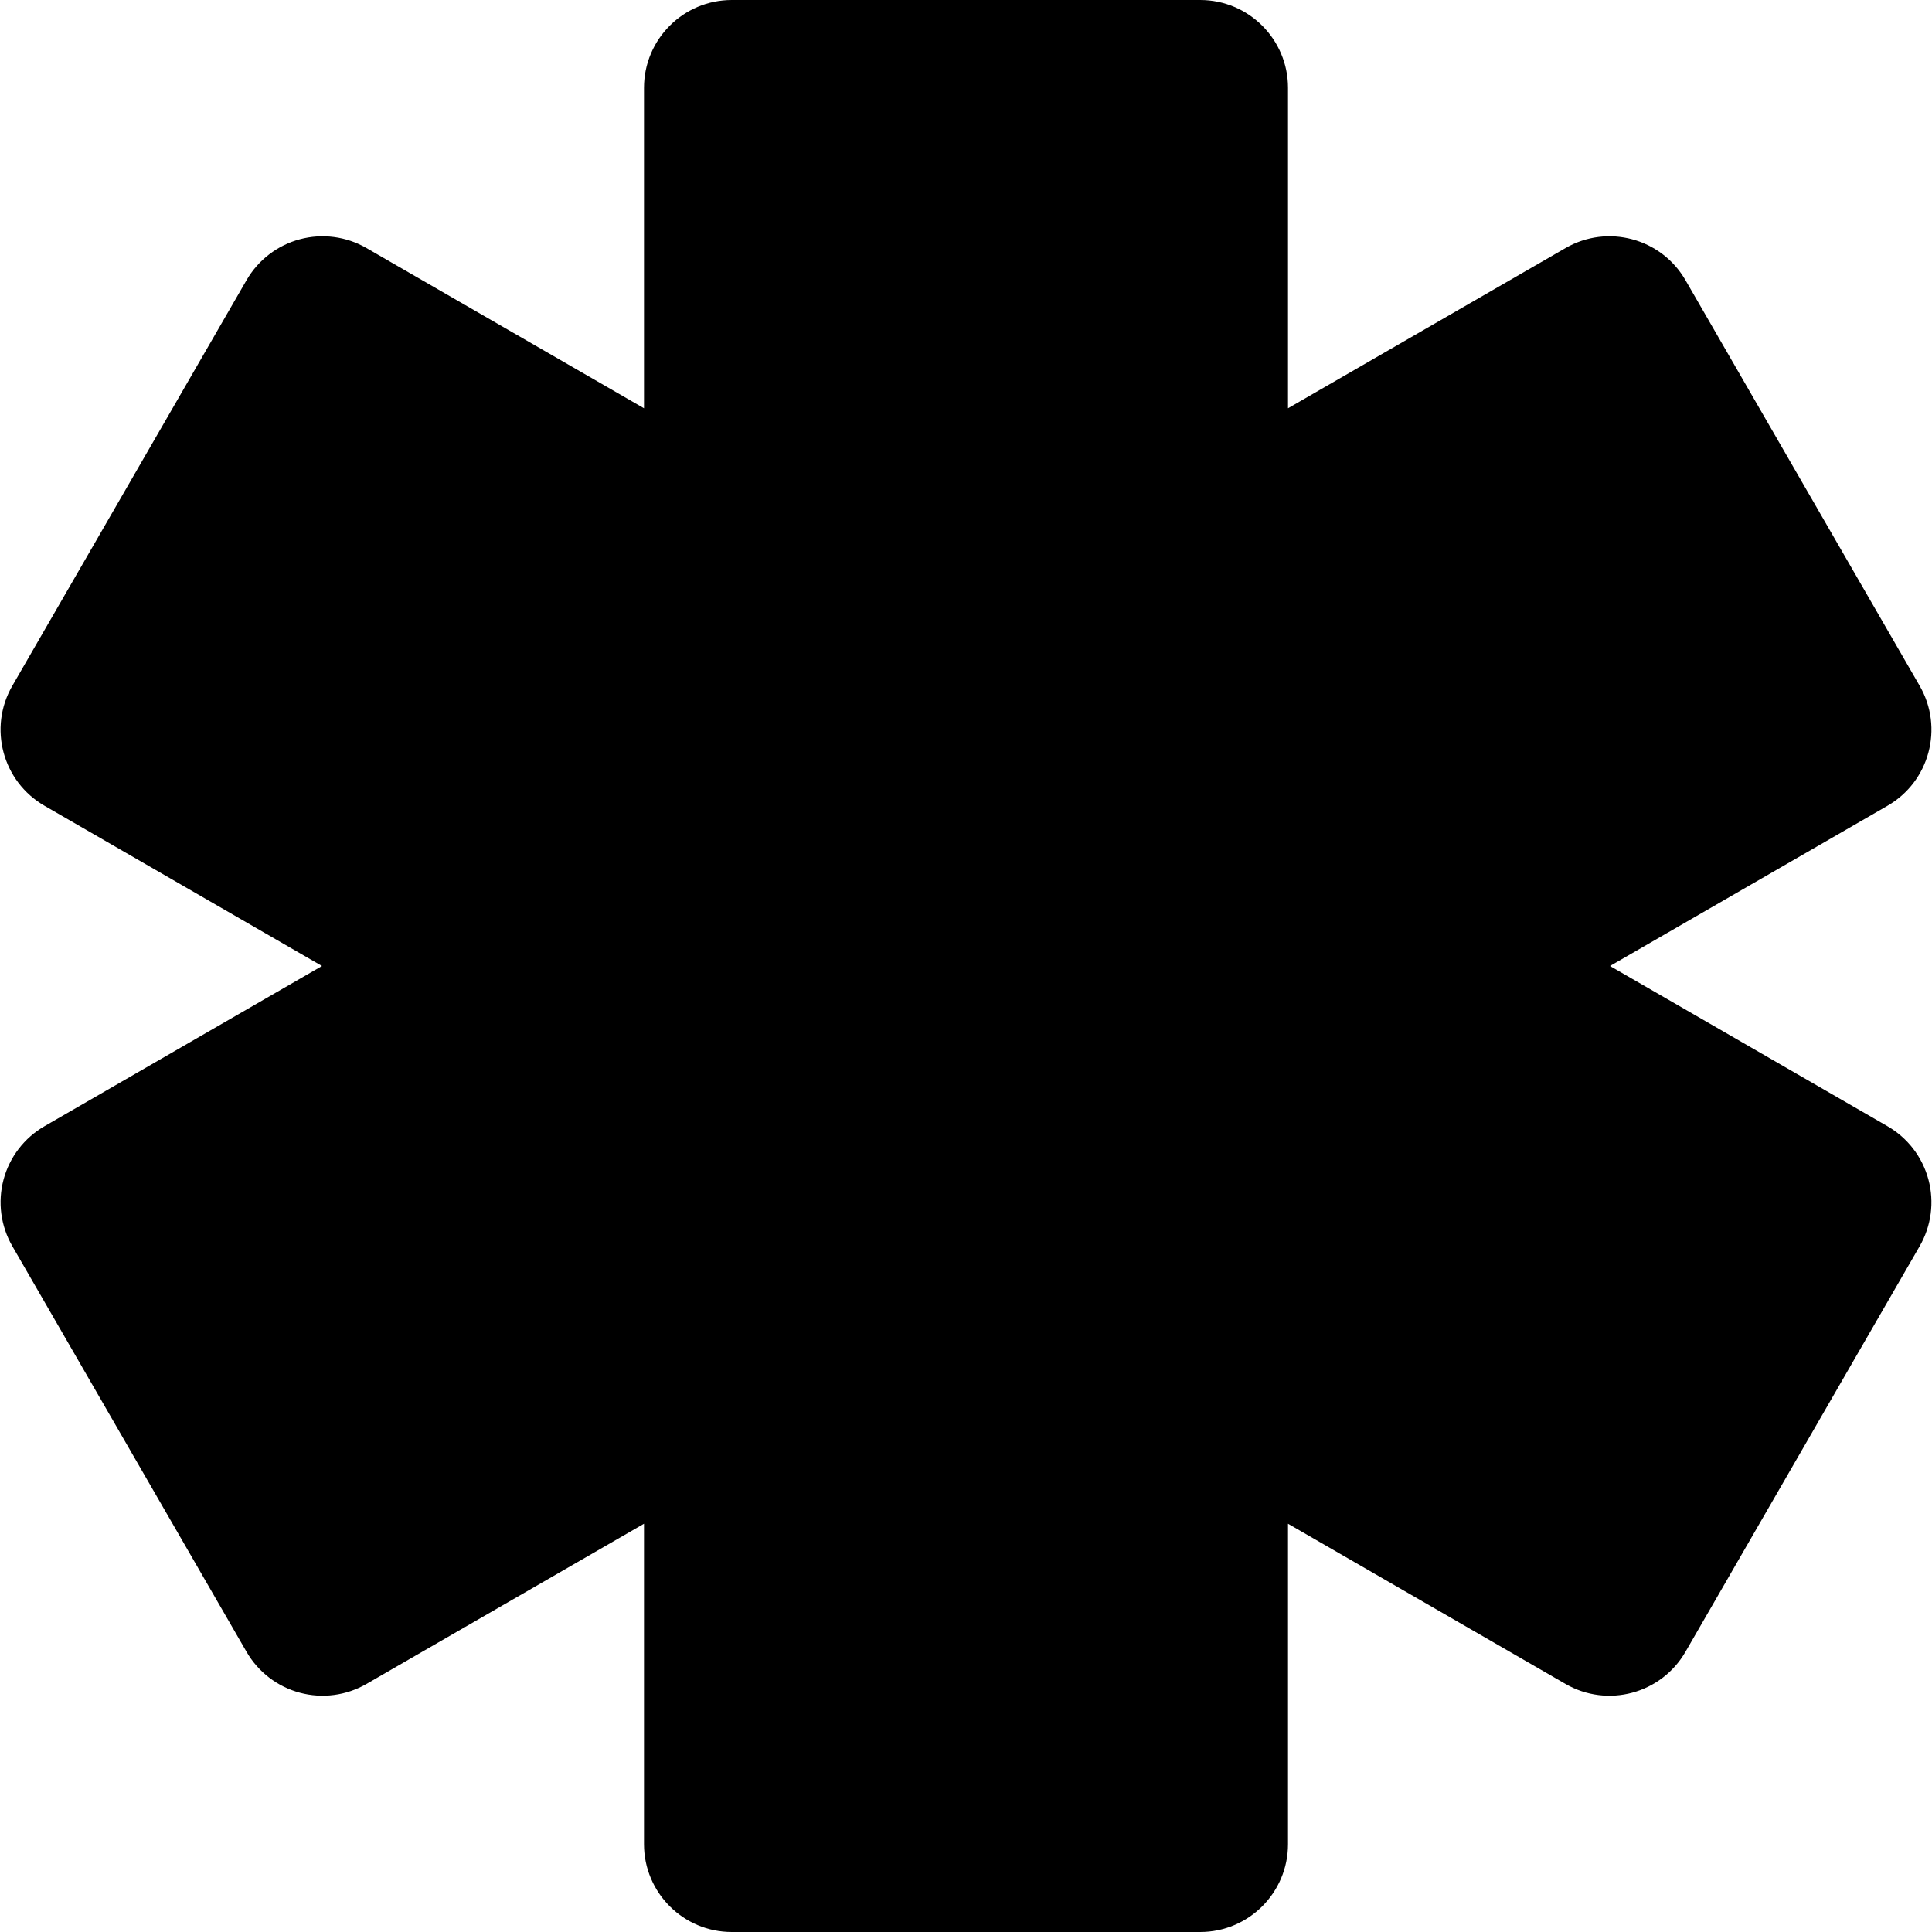 <?xml version="1.0" encoding="iso-8859-1"?>
<!-- Uploaded to: SVG Repo, www.svgrepo.com, Generator: SVG Repo Mixer Tools -->
<svg fill="#000000" height="800px" width="800px" version="1.1" id="Layer_1" xmlns="http://www.w3.org/2000/svg" xmlns:xlink="http://www.w3.org/1999/xlink" 
	 viewBox="0 0 330 330" xml:space="preserve">
<g id="XMLID_2_">
	<path id="XMLID_4_" d="M327.894,117.141l-40-69.281c-4.143-7.175-13.316-9.633-20.49-5.49L220,69.736V15c0-8.284-6.716-15-15-15
		h-80c-8.284,0-15,6.716-15,15v54.738L62.597,42.369c-3.445-1.989-7.543-2.528-11.382-1.499c-3.843,1.03-7.119,3.544-9.108,6.989
		l-40,69.281c-4.142,7.174-1.684,16.348,5.49,20.49L54.999,165L7.597,192.367c-3.445,1.989-5.959,5.265-6.989,9.107
		c-1.029,3.843-0.49,7.938,1.499,11.383l40,69.283c1.989,3.445,5.266,5.959,9.108,6.989c3.843,1.028,7.938,0.491,11.383-1.499
		L110,260.263V315c0,8.284,6.716,15,15,15h80c8.284,0,15-6.716,15-15v-54.736l47.402,27.367c7.174,4.143,16.347,1.685,20.49-5.49
		l40.001-69.281c1.989-3.445,2.528-7.539,1.499-11.382c-1.03-3.843-3.544-7.119-6.989-9.108L275,165l47.403-27.369
		C329.578,133.488,332.036,124.314,327.894,117.141z"/>
</g>
</svg>